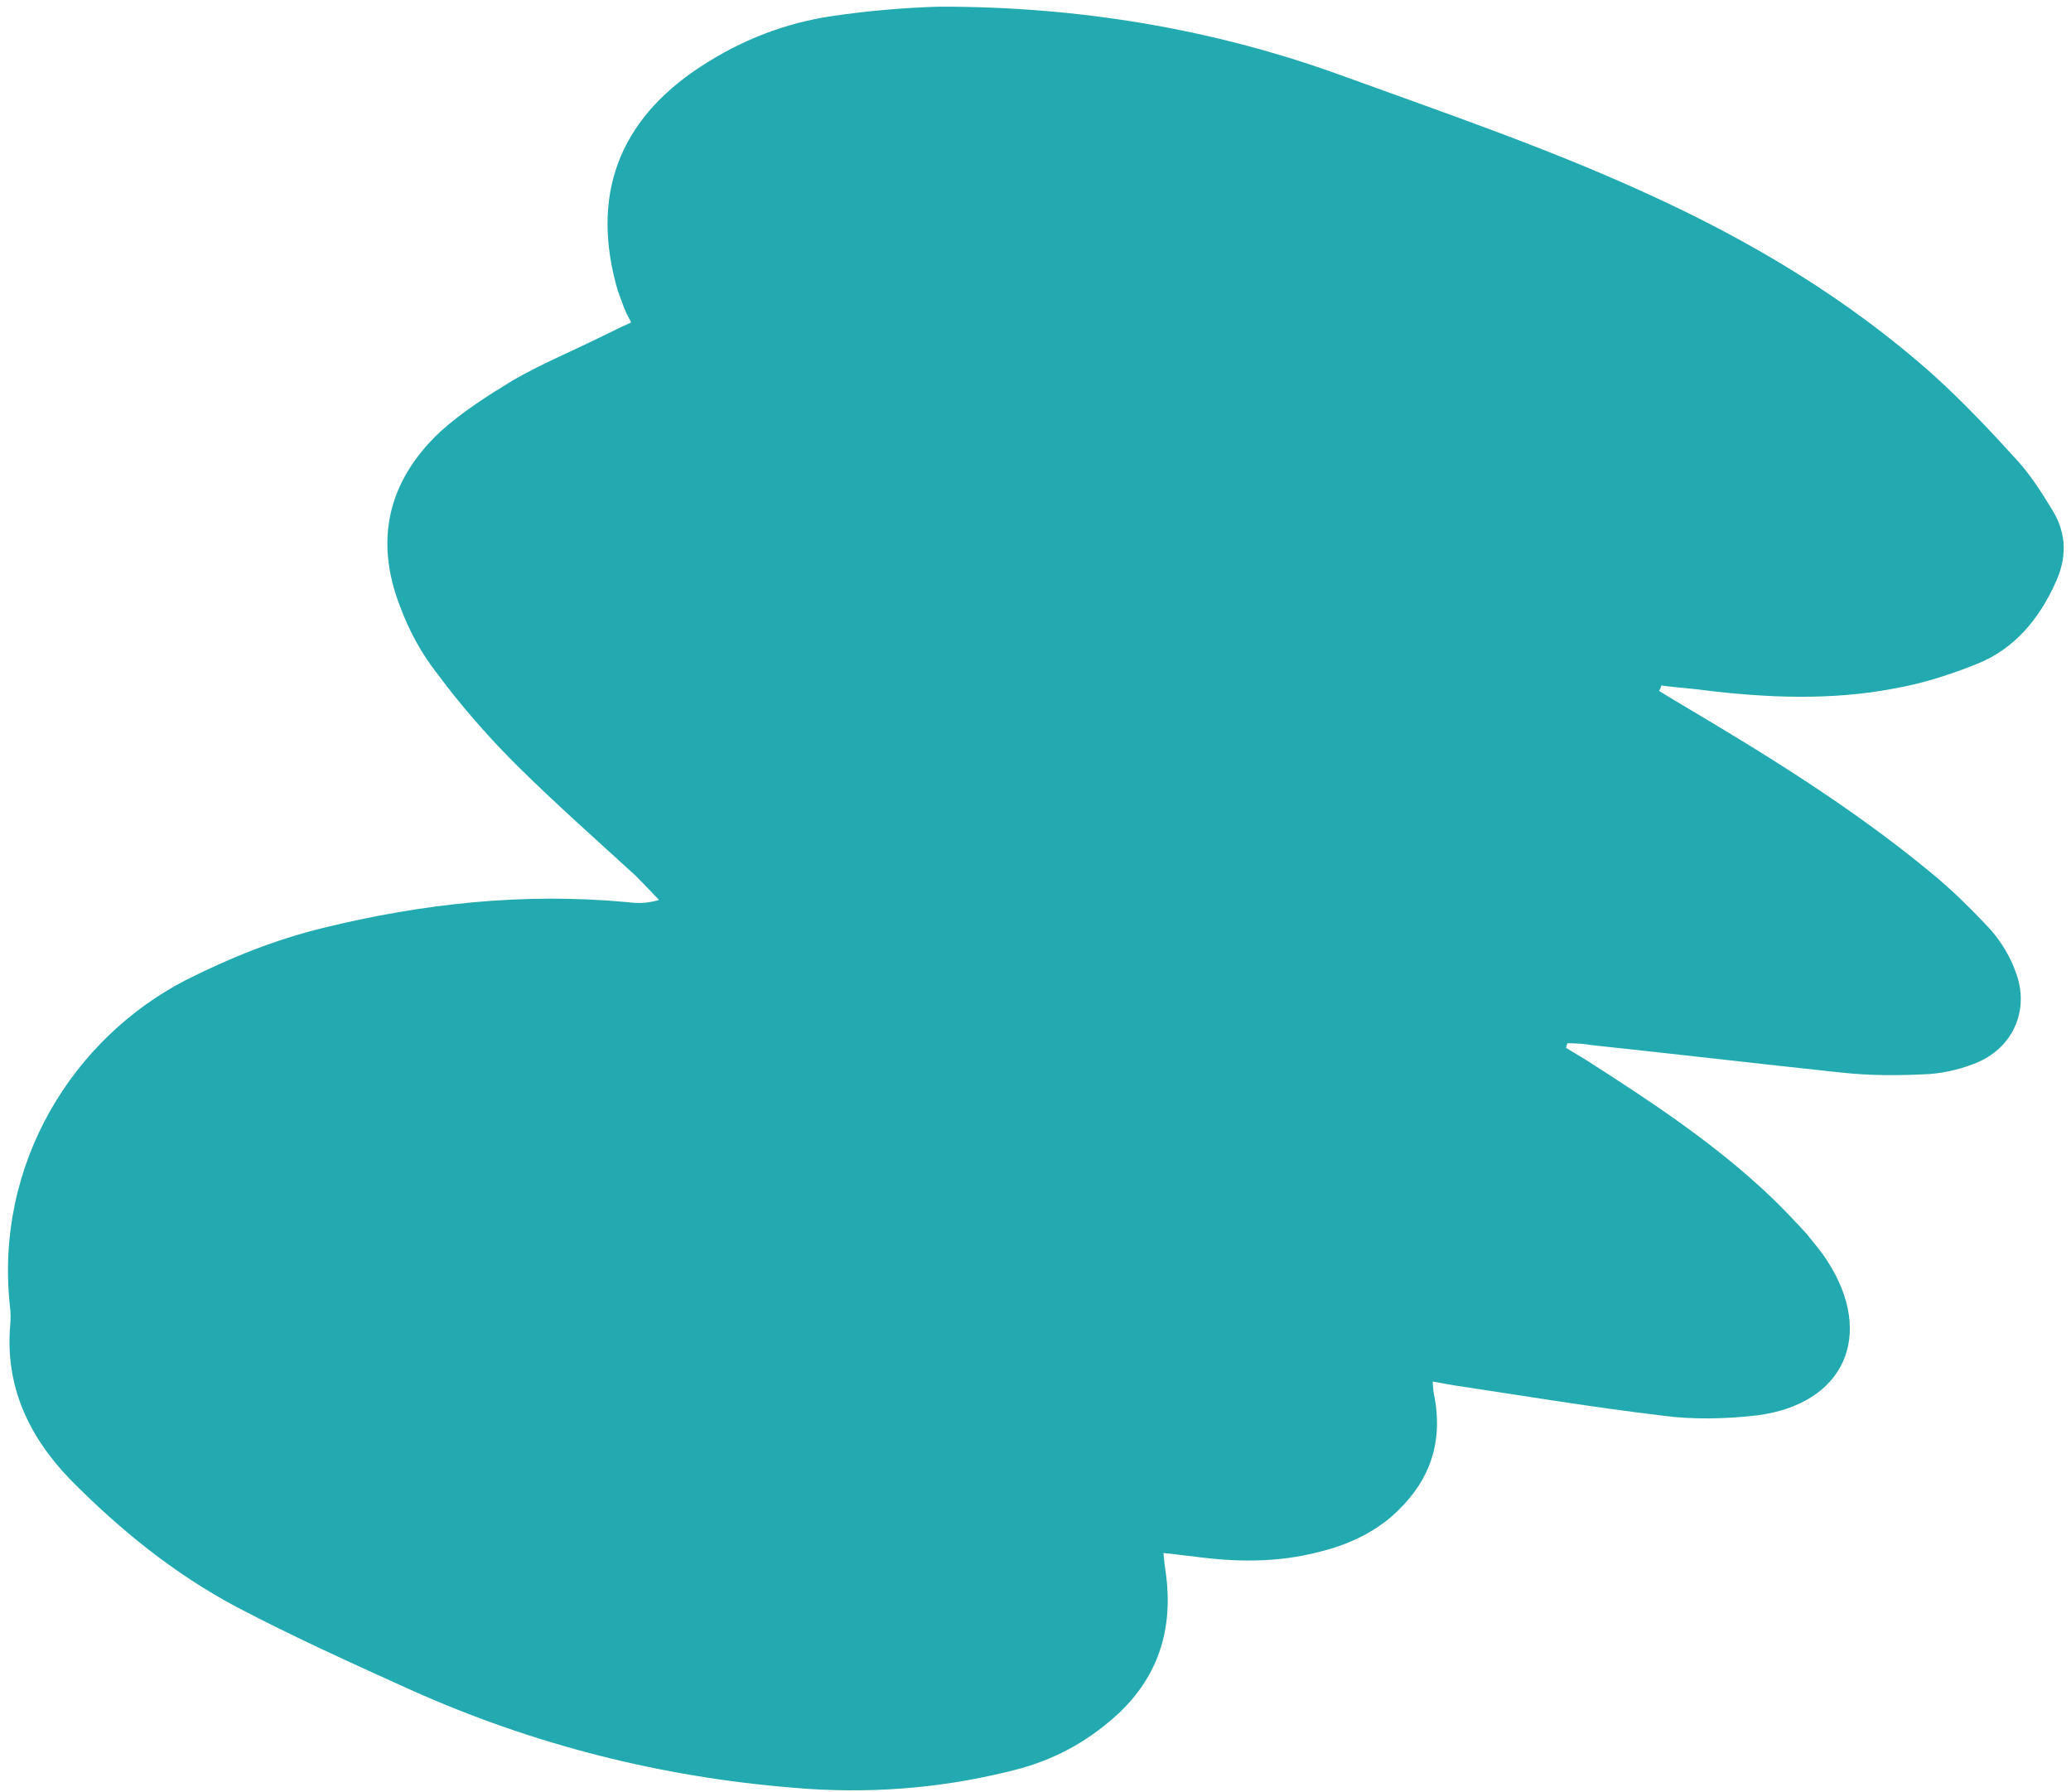 <svg width="215" height="186" viewBox="0 0 215 186" fill="none" xmlns="http://www.w3.org/2000/svg">
<path d="M172.234 71.722C173.004 72.188 173.86 72.705 174.63 73.171C183.495 78.417 192.256 83.834 200.293 90.448C202.567 92.291 204.686 94.391 206.668 96.525C207.778 97.781 208.767 99.431 209.309 101.045C210.668 104.789 209.059 108.607 205.383 110.24C203.803 110.921 202.018 111.36 200.302 111.491C197.283 111.652 194.231 111.675 191.162 111.338C182.487 110.415 173.865 109.406 165.19 108.483C164.35 108.326 163.544 108.306 162.738 108.286C162.635 108.457 162.617 108.68 162.565 108.765C163.25 109.179 164.02 109.645 164.704 110.059C171.36 114.319 177.964 118.665 183.758 124.157C185.092 125.431 186.373 126.79 187.569 128.098C188.303 129.009 189.123 129.973 189.719 130.918C194.665 138.585 191.484 145.776 182.373 146.927C179.113 147.292 175.786 147.383 172.546 146.943C165.569 146.111 158.662 144.972 151.703 143.918C150.725 143.794 149.8 143.585 148.737 143.409C148.769 144.13 148.819 144.627 148.954 145.177C149.811 150.136 148.236 154.092 144.468 157.423C142.3 159.267 139.741 160.407 136.995 161.083C132.549 162.25 128.158 162.166 123.633 161.532C122.742 161.46 121.902 161.303 120.787 161.213C120.853 162.071 120.936 162.706 121.054 163.478C121.854 169.689 119.915 174.827 115.064 178.788C111.985 181.367 108.532 183.018 104.602 183.913C97.323 185.704 89.879 186.226 82.438 185.582C68.619 184.469 55.34 181.111 42.652 175.423C36.505 172.639 30.444 169.908 24.504 166.782C18.051 163.346 12.408 158.764 7.265 153.549C2.959 149.074 0.508 143.852 1.063 137.525C1.117 136.857 1.119 136.274 1.035 135.639C-0.592 120.747 7.636 107.725 19.337 101.714C23.873 99.432 28.51 97.562 33.453 96.345C43.89 93.776 54.39 92.648 65.122 93.647C66.099 93.77 67.128 93.808 68.416 93.419C67.63 92.593 66.844 91.767 65.972 90.889C61.836 87.101 57.647 83.399 53.7 79.491C50.709 76.514 47.874 73.279 45.365 69.891C43.778 67.879 42.449 65.439 41.566 63.035C38.846 56.131 40.24 49.962 45.678 44.837C48.001 42.736 50.648 41.065 53.244 39.479C56.114 37.826 59.085 36.585 62.075 35.121C63.054 34.661 64.085 34.116 65.528 33.469C65.255 32.954 64.983 32.438 64.796 31.975C64.575 31.374 64.354 30.773 64.133 30.172C61.287 20.386 64.163 12.542 72.689 6.947C76.953 4.15 81.538 2.366 86.531 1.646C90.117 1.128 93.823 0.798 97.511 0.691C111.779 0.674 125.731 2.92 139.245 7.822C149.881 11.685 160.535 15.325 170.791 20.009C181.613 24.919 191.761 30.941 200.719 38.931C203.813 41.738 206.666 44.749 209.467 47.846C210.868 49.395 212.062 51.286 213.17 53.125C214.55 55.479 214.576 57.949 213.383 60.5C211.689 64.267 209.105 67.379 205.258 68.909C202.476 70.03 199.574 70.963 196.571 71.484C190.101 72.713 183.482 72.449 176.951 71.653C175.442 71.442 173.968 71.368 172.459 71.157C172.441 71.38 172.338 71.551 172.234 71.722Z" fill="#23AAB0"/>
</svg>
